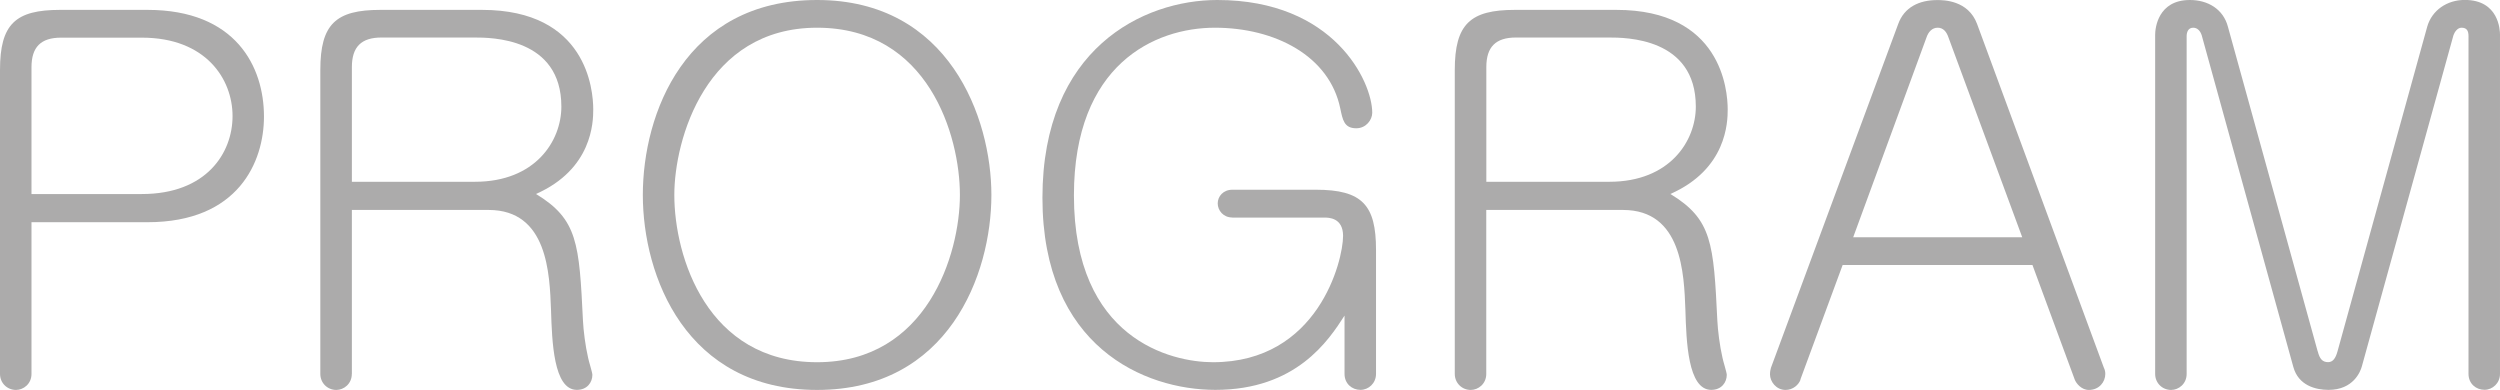 <?xml version="1.0" encoding="UTF-8"?>
<svg id="_レイヤー_2" data-name="レイヤー 2" xmlns="http://www.w3.org/2000/svg" viewBox="0 0 377.12 58.82">
  <defs>
    <style>
      .cls-1 {
        fill: #acabab;
        stroke-width: 0px;
      }
    </style>
  </defs>
  <g id="_レイヤー_2-2" data-name="レイヤー 2">
    <g>
      <path class="cls-1" d="M4.75,56.41c0,1.49-1.2,2.41-2.34,2.41-1.35,0-2.41-1.06-2.41-2.41V10.56C0,3.61,2.34,1.49,9.07,1.49h13.18c13.32,0,17.57,8.57,17.57,16.09,0,6.8-3.83,15.94-17.57,15.94H4.75v22.89ZM4.75,29.27h16.65c9.71,0,13.68-6.16,13.68-11.76s-4.04-11.83-13.68-11.83h-12.19c-3.05,0-4.46,1.42-4.46,4.46v19.13Z"/>
      <path class="cls-1" d="M53.07,56.41c0,1.49-1.2,2.41-2.34,2.41-1.35,0-2.41-1.06-2.41-2.41V10.56c0-6.94,2.34-9.07,9.07-9.07h15.31c15.8,0,16.79,12.05,16.79,15.02,0,1.91-.14,9-8.64,12.75,6.31,3.83,6.52,7.44,7.09,19.13.07,1.42.35,3.76.78,5.6.07.42.64,2.2.64,2.55,0,1.13-.78,2.27-2.34,2.27-3.54,0-3.75-7.37-3.9-12.05-.21-5.46-.5-15.09-9.42-15.09h-20.62v24.73ZM53.07,27.42h18.57c9.14,0,13.04-6.17,13.04-11.34,0-10.42-10.63-10.42-13.11-10.42h-14.03c-3.05,0-4.46,1.42-4.46,4.46v17.29Z"/>
      <path class="cls-1" d="M149.55,29.41c0,12.05-6.52,29.41-26.29,29.41s-26.29-17.15-26.29-29.41S103.35,0,123.26,0s26.29,17.79,26.29,29.41ZM101.72,29.41c0,9.35,4.96,25.23,21.54,25.23s21.54-16.3,21.54-25.23-4.75-25.23-21.54-25.23-21.54,16.87-21.54,25.23Z"/>
      <path class="cls-1" d="M185.89,32.81c-1.35,0-2.2-1.06-2.2-2.13s.85-2.06,2.2-2.06h12.61c7.02,0,9.07,2.34,9.07,9.07v18.71c0,1.42-1.13,2.41-2.34,2.41-1.28,0-2.41-.92-2.41-2.41v-8.79c-2.41,3.76-7.3,11.2-19.49,11.2-10.7,0-26.08-6.52-26.08-28.98S172.43,0,183.62,0c17.64,0,23.38,12.33,23.38,17.01,0,1.06-.92,2.34-2.41,2.34-1.84,0-2.05-1.28-2.41-2.98-1.63-7.94-9.85-12.19-18.92-12.19s-21.26,5.53-21.26,25.3c0,21.68,14.67,25.16,20.97,25.16,15.87,0,19.63-15.31,19.63-19.06,0-2.76-2.2-2.76-2.83-2.76h-13.89Z"/>
      <path class="cls-1" d="M224.2,56.41c0,1.49-1.2,2.41-2.34,2.41-1.35,0-2.41-1.06-2.41-2.41V10.56c0-6.94,2.34-9.07,9.07-9.07h15.31c15.8,0,16.79,12.05,16.79,15.02,0,1.91-.14,9-8.65,12.75,6.31,3.83,6.52,7.44,7.09,19.13.07,1.42.35,3.76.78,5.6.07.42.64,2.2.64,2.55,0,1.13-.78,2.27-2.34,2.27-3.54,0-3.76-7.37-3.9-12.05-.21-5.46-.5-15.09-9.42-15.09h-20.62v24.73ZM224.2,27.42h18.57c9.14,0,13.04-6.17,13.04-11.34,0-10.42-10.63-10.42-13.11-10.42h-14.03c-3.05,0-4.46,1.42-4.46,4.46v17.29Z"/>
      <path class="cls-1" d="M271.61,57.26c-.28.78-1.13,1.56-2.27,1.56-1.42,0-2.34-1.28-2.34-2.34,0-.42.07-.71.14-.99l19.2-51.87c.92-2.55,3.19-3.61,5.88-3.61.92,0,4.68,0,6.02,3.61l19.13,51.87c.14.28.21.57.21.92,0,1.2-.92,2.41-2.48,2.41-1.13,0-1.91-.99-2.13-1.56l-6.38-17.29h-28.63l-6.38,17.29ZM279.54,35.79h25.51l-11.12-30.12c-.28-.85-.78-1.49-1.63-1.49s-1.42.64-1.7,1.49l-11.05,30.12Z"/>
      <path class="cls-1" d="M349.63,53c.28,1.13.71,1.63,1.56,1.63.71,0,1.13-.57,1.42-1.63l13.53-48.97c.71-2.48,2.98-4.04,5.67-4.04,5.17,0,5.31,4.61,5.31,5.24v51.16c0,1.42-1.13,2.41-2.34,2.41-1.28,0-2.41-.92-2.41-2.41V5.46c0-.85-.28-1.28-1.06-1.28-.64,0-1.06.71-1.21,1.13l-13.82,49.96c-.21.78-1.28,3.54-5.03,3.54-1.91,0-4.54-.64-5.31-3.47l-13.82-50.03c-.21-.64-.64-1.13-1.28-1.13-.78,0-.99.71-.99,1.28v50.95c0,1.49-1.2,2.41-2.34,2.41-1.35,0-2.41-1.06-2.41-2.41V5.24c0-.99.42-5.24,5.24-5.24,2.69,0,5.03,1.35,5.74,4.04l13.54,48.97Z"/>
    </g>
  </g>
</svg>